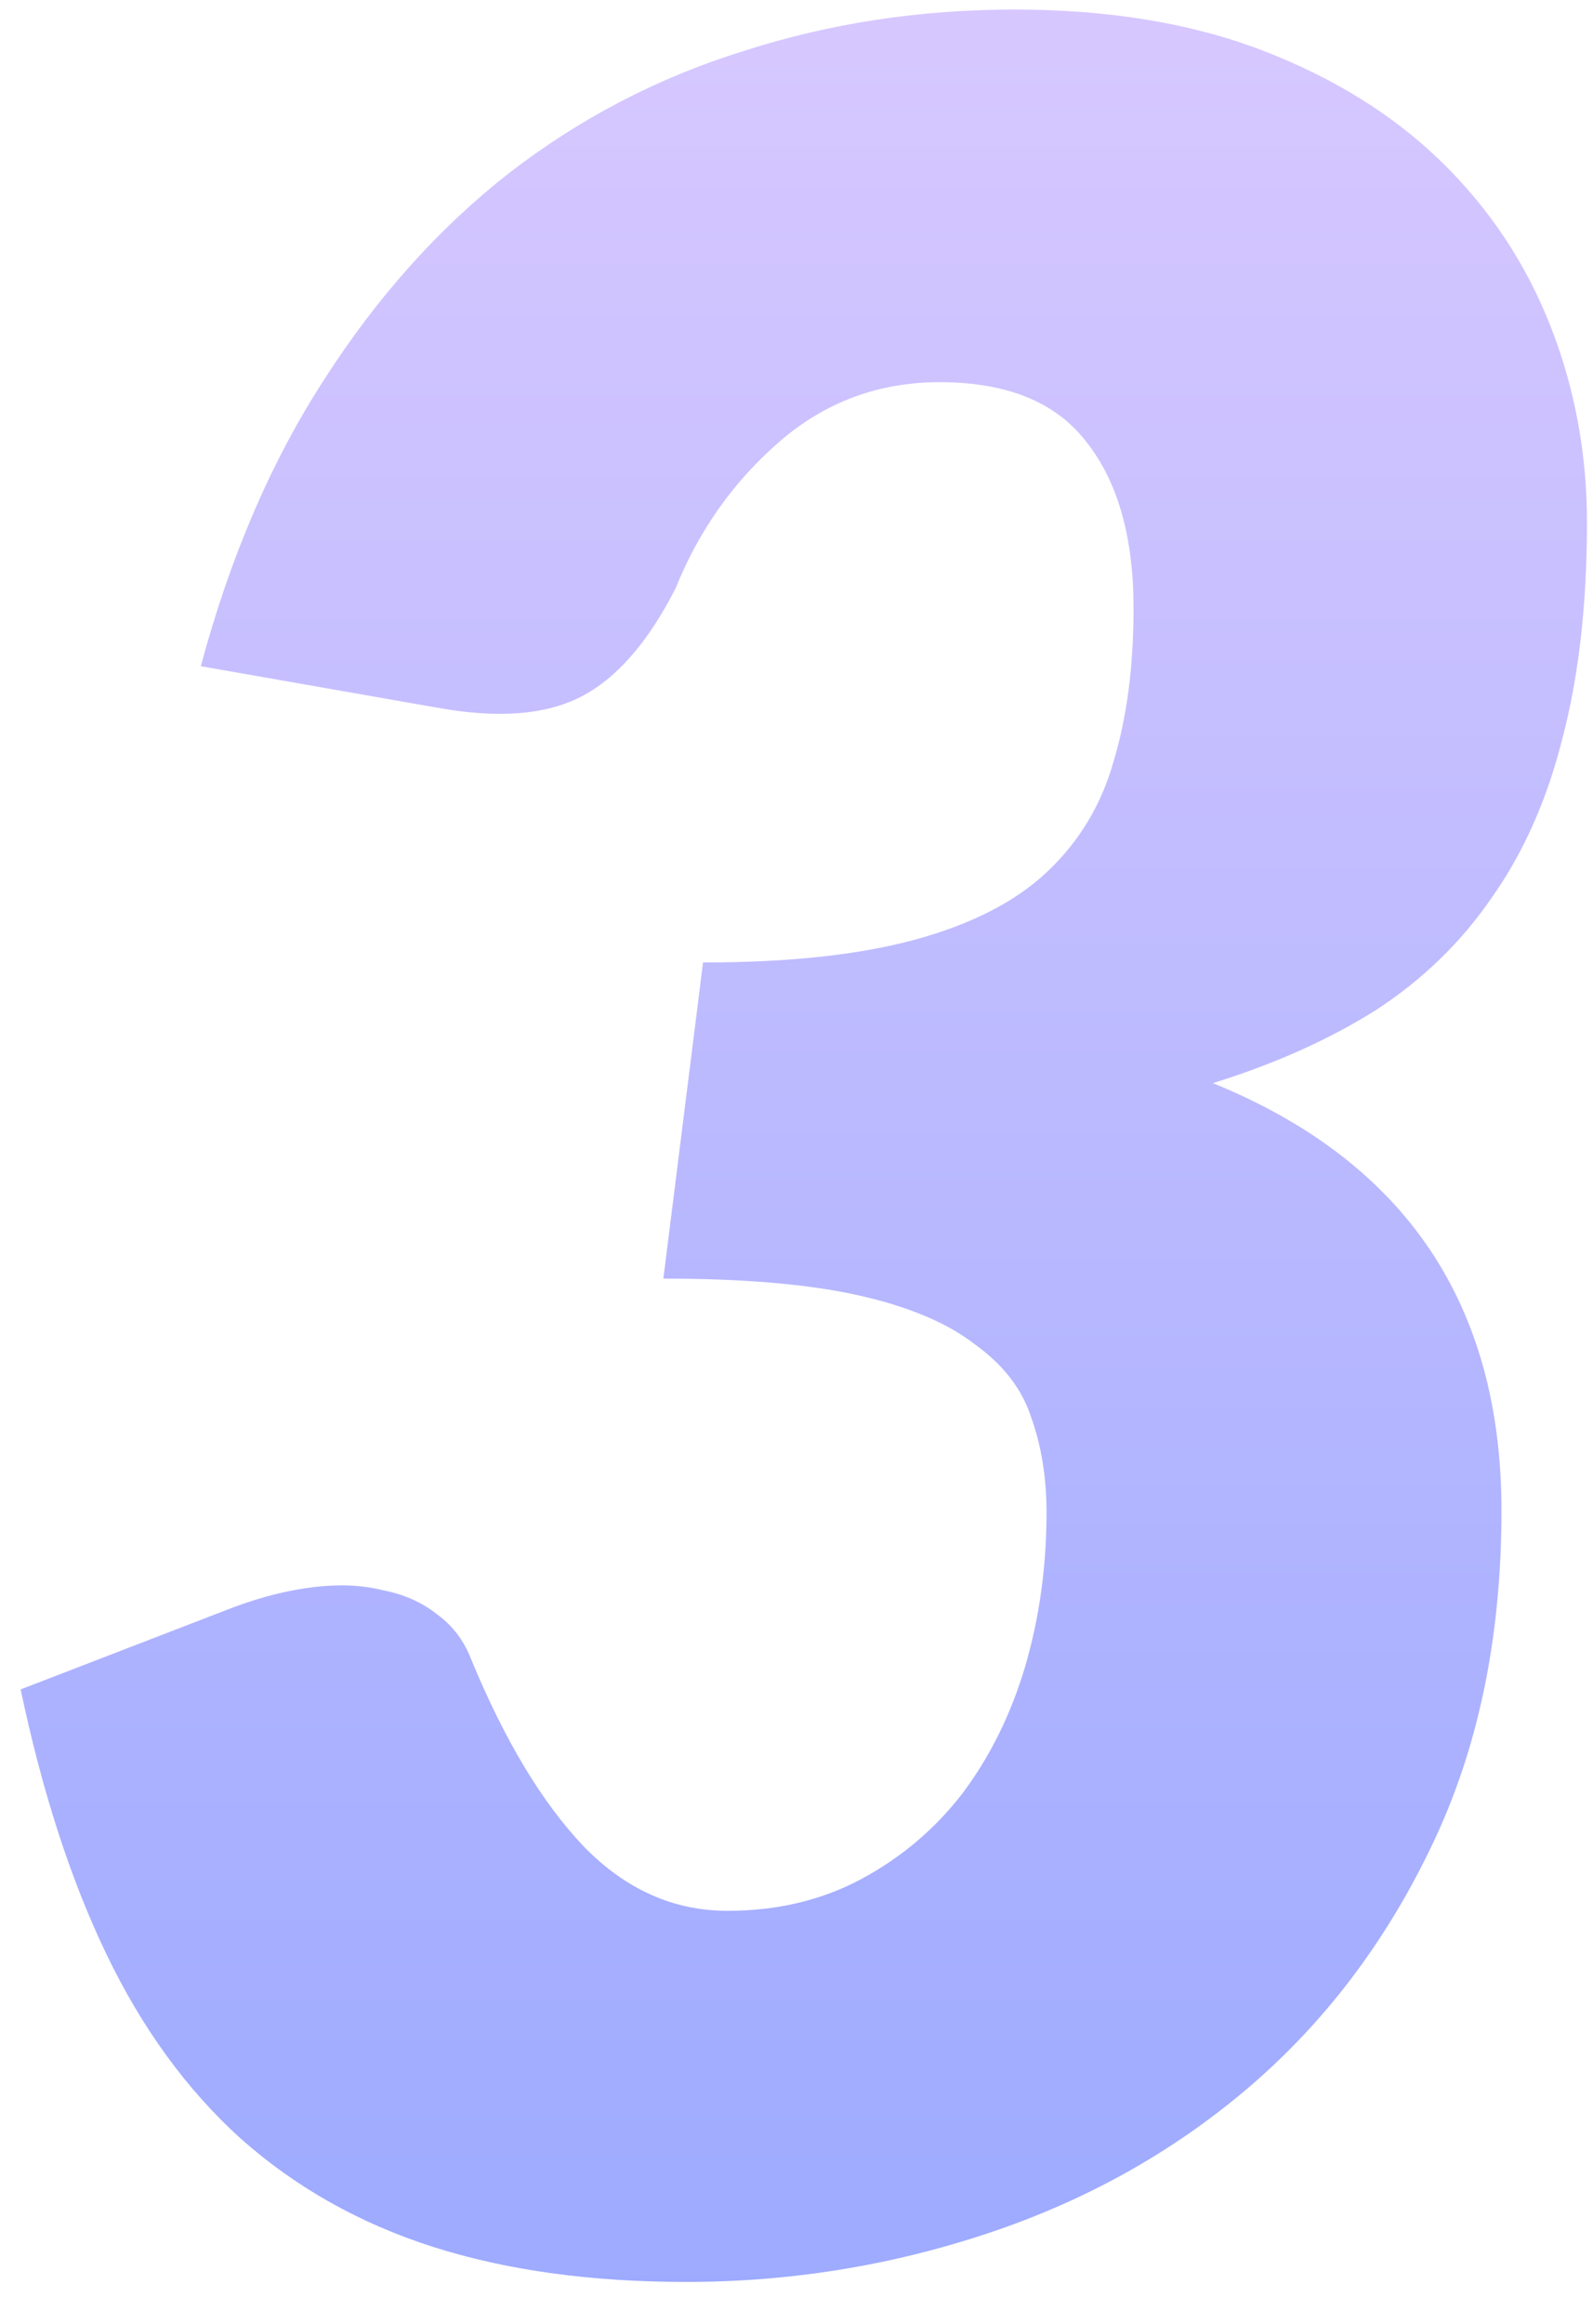 <svg width="24" height="35" viewBox="0 0 24 35" fill="none" xmlns="http://www.w3.org/2000/svg">
  <path opacity="0.5"
        d="M3.025 10.034C3.47 8.378 4.091 6.937 4.888 5.71C5.685 4.468 6.613 3.433 7.671 2.605C8.744 1.777 9.925 1.164 11.213 0.765C12.501 0.351 13.858 0.144 15.284 0.144C16.71 0.144 17.96 0.351 19.033 0.765C20.106 1.179 21.003 1.739 21.724 2.444C22.445 3.149 22.989 3.97 23.357 4.905C23.725 5.84 23.909 6.829 23.909 7.872C23.909 9.099 23.786 10.18 23.541 11.115C23.311 12.035 22.958 12.832 22.483 13.507C22.023 14.182 21.44 14.749 20.735 15.209C20.03 15.654 19.209 16.022 18.274 16.313C21.172 17.494 22.621 19.64 22.621 22.753C22.621 24.67 22.268 26.356 21.563 27.813C20.873 29.254 19.953 30.466 18.803 31.447C17.668 32.413 16.365 33.141 14.893 33.632C13.421 34.123 11.903 34.368 10.339 34.368C8.898 34.368 7.625 34.192 6.521 33.839C5.417 33.486 4.451 32.942 3.623 32.206C2.81 31.47 2.136 30.542 1.599 29.423C1.062 28.304 0.633 26.977 0.311 25.444L3.531 24.202C3.945 24.049 4.344 23.949 4.727 23.903C5.11 23.857 5.455 23.872 5.762 23.949C6.084 24.01 6.36 24.133 6.59 24.317C6.82 24.486 6.989 24.708 7.096 24.984C7.602 26.211 8.169 27.154 8.798 27.813C9.427 28.457 10.147 28.779 10.96 28.779C11.711 28.779 12.386 28.618 12.984 28.296C13.582 27.974 14.088 27.545 14.502 27.008C14.916 26.456 15.23 25.82 15.445 25.099C15.66 24.363 15.767 23.589 15.767 22.776C15.767 22.255 15.69 21.779 15.537 21.35C15.399 20.921 15.115 20.553 14.686 20.246C14.272 19.924 13.689 19.679 12.938 19.51C12.187 19.341 11.205 19.257 9.994 19.257L10.592 14.496C11.88 14.496 12.946 14.381 13.789 14.151C14.632 13.921 15.292 13.584 15.767 13.139C16.258 12.679 16.595 12.119 16.779 11.46C16.978 10.801 17.078 10.034 17.078 9.16C17.078 8.087 16.84 7.251 16.365 6.653C15.905 6.055 15.169 5.756 14.157 5.756C13.237 5.756 12.432 6.055 11.742 6.653C11.052 7.251 10.531 7.987 10.178 8.861C9.764 9.674 9.289 10.218 8.752 10.494C8.215 10.77 7.487 10.824 6.567 10.655L3.025 10.034Z"
        fill="url(#paint0_linear_5191_85)"/>
  <defs>
    <linearGradient id="paint0_linear_5191_85" x1="12.5" y1="-7" x2="12.5" y2="39" gradientUnits="userSpaceOnUse">
      <stop stop-color="#C89DFF"/>
      <stop offset="1" stop-color="#2D4FFF"/>
    </linearGradient>
  </defs>
</svg>
